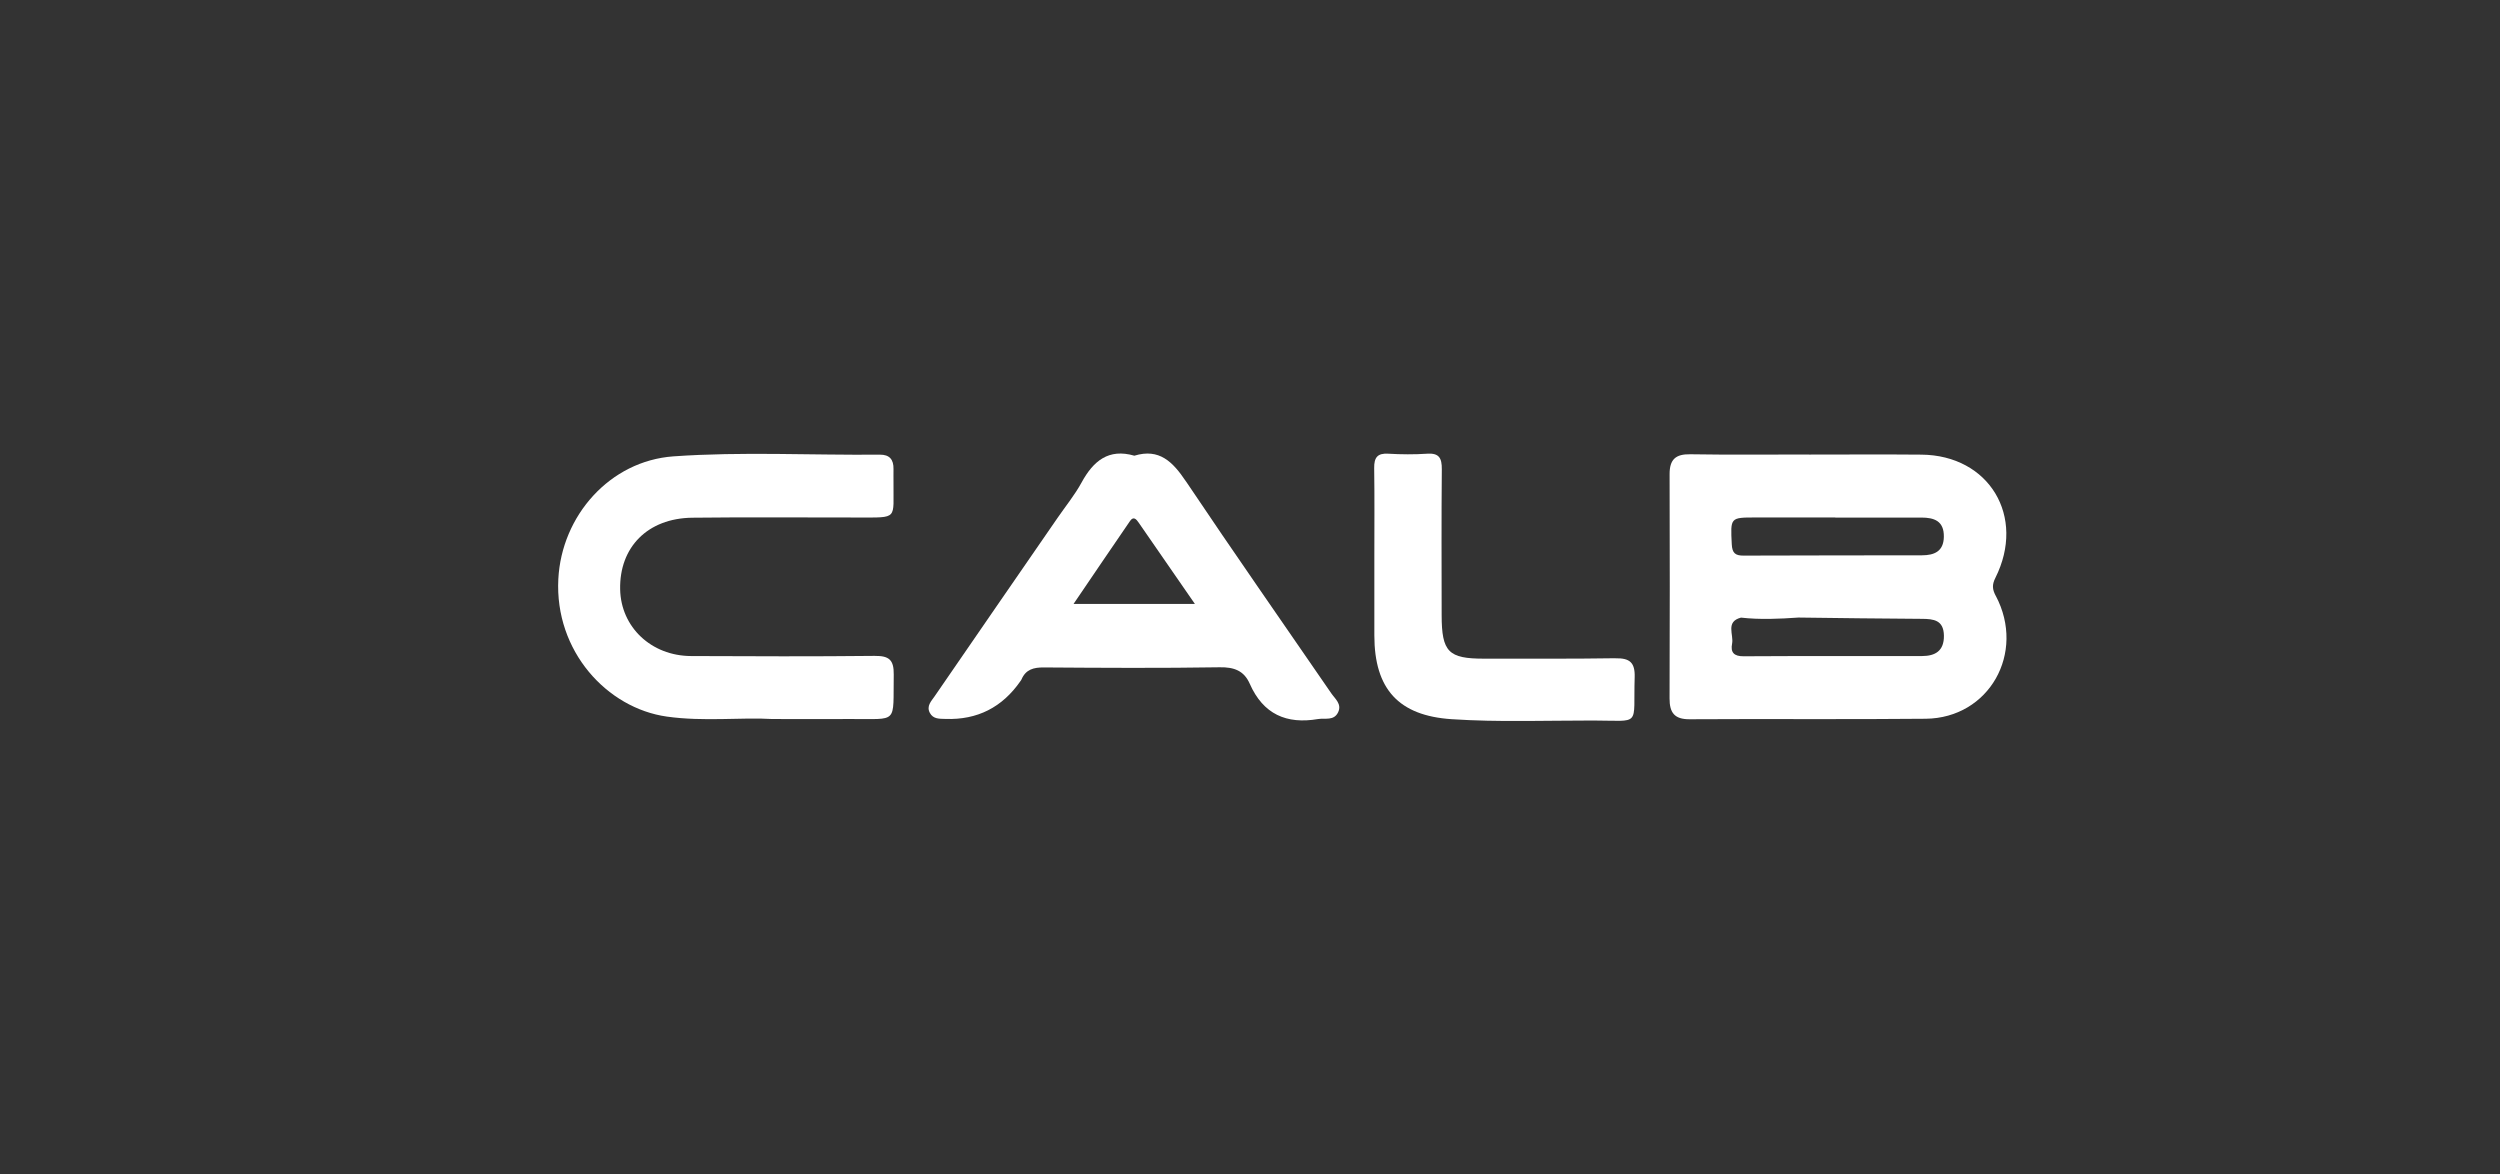 <svg width="215" height="101" viewBox="0 0 215 101" fill="none" xmlns="http://www.w3.org/2000/svg">
<rect x="0" y="0" width="215" height="101" fill="#333333" stroke="none"/>
<g clip-path="url(#clip0_13781_2130)">
<path d="M75.241 56.406C69.972 56.463 64.703 56.443 59.431 56.42C56.002 56.403 53.4 53.929 53.333 50.69C53.257 47.059 55.697 44.572 59.532 44.523C64.288 44.466 69.045 44.511 73.802 44.506C77.292 44.503 76.807 44.703 76.841 41.478C76.844 41.098 76.832 40.718 76.841 40.338C76.858 39.524 76.502 39.093 75.673 39.101C69.754 39.156 63.824 38.83 57.916 39.247C52.448 39.638 48.296 44.352 48.016 49.799C47.697 55.997 52.198 60.902 57.35 61.627C60.557 62.078 63.776 61.673 66.423 61.836C69.034 61.836 71.087 61.847 73.138 61.836C77.295 61.804 76.796 62.336 76.861 58.011C76.88 56.734 76.446 56.397 75.239 56.408L75.241 56.406Z" fill="white"/>
<path d="M138.957 56.608C135.184 56.668 131.408 56.64 127.634 56.645C124.559 56.648 123.987 56.068 123.982 52.901C123.976 48.722 123.959 44.54 123.996 40.361C124.004 39.41 123.774 38.95 122.746 39.018C121.631 39.093 120.508 39.084 119.393 39.018C118.46 38.961 118.166 39.344 118.18 40.255C118.217 42.772 118.194 45.291 118.194 47.808C118.194 50.087 118.194 52.367 118.194 54.649C118.197 59.273 120.295 61.547 124.836 61.85C128.887 62.118 132.94 61.961 136.993 61.964C141.209 61.967 140.444 62.555 140.582 58.239C140.621 56.965 140.145 56.594 138.951 56.614L138.957 56.608Z" fill="white"/>
<path d="M171.637 51.25C171.334 50.678 171.306 50.287 171.603 49.696C174.247 44.423 171.073 39.147 165.238 39.099C162.02 39.07 158.798 39.093 155.58 39.093V39.087C152.173 39.087 148.767 39.124 145.361 39.067C144.109 39.047 143.579 39.501 143.585 40.795C143.61 47.216 143.602 53.641 143.582 60.062C143.579 61.296 144.005 61.864 145.308 61.856C152.075 61.813 158.84 61.881 165.608 61.813C171.062 61.758 174.233 56.154 171.639 51.244L171.637 51.25ZM150.991 44.503C153.272 44.503 155.555 44.503 157.835 44.503V44.511C160.303 44.511 162.771 44.511 165.236 44.511C166.334 44.511 167.194 44.8 167.171 46.165C167.152 47.439 166.323 47.753 165.297 47.756C160.177 47.771 155.056 47.756 149.935 47.782C149.229 47.785 148.969 47.556 148.932 46.808C148.818 44.503 148.787 44.503 150.991 44.503ZM165.303 56.423C160.185 56.431 155.064 56.408 149.946 56.44C149.117 56.446 148.812 56.103 148.96 55.352C149.115 54.578 148.369 53.464 149.725 53.115C151.375 53.301 153.022 53.224 154.672 53.109C158.205 53.149 161.734 53.206 165.266 53.221C166.292 53.226 167.157 53.321 167.177 54.669C167.194 55.977 166.432 56.417 165.303 56.42V56.423Z" fill="white"/>
<path d="M101.994 41.404C100.86 39.713 99.7 38.533 97.554 39.19C95.344 38.545 94.025 39.639 93.014 41.498C92.428 42.572 91.641 43.532 90.946 44.543C87.419 49.659 83.887 54.769 80.371 59.891C80.091 60.299 79.657 60.719 79.965 61.305C80.26 61.859 80.806 61.81 81.318 61.828C84.049 61.923 86.199 60.834 87.77 58.56C87.798 58.52 87.829 58.483 87.845 58.44C88.218 57.569 88.887 57.394 89.772 57.4C94.812 57.437 99.851 57.466 104.891 57.386C106.118 57.366 106.981 57.669 107.479 58.803C108.636 61.431 110.647 62.299 113.342 61.839C113.961 61.733 114.718 62.019 115.082 61.248C115.412 60.542 114.816 60.102 114.488 59.622C110.32 53.55 106.095 47.517 101.994 41.398V41.404ZM92.327 51.936C94.028 49.434 95.599 47.111 97.185 44.803C97.484 44.369 97.728 44.655 97.93 44.952C99.482 47.197 101.034 49.439 102.759 51.936H92.325H92.327Z" fill="white"/>
</g>
<defs>
<clipPath id="clip0_13781_2130">
<rect width="125" height="23" fill="white" transform="translate(48 39)"/>
</clipPath>
</defs>
</svg>
